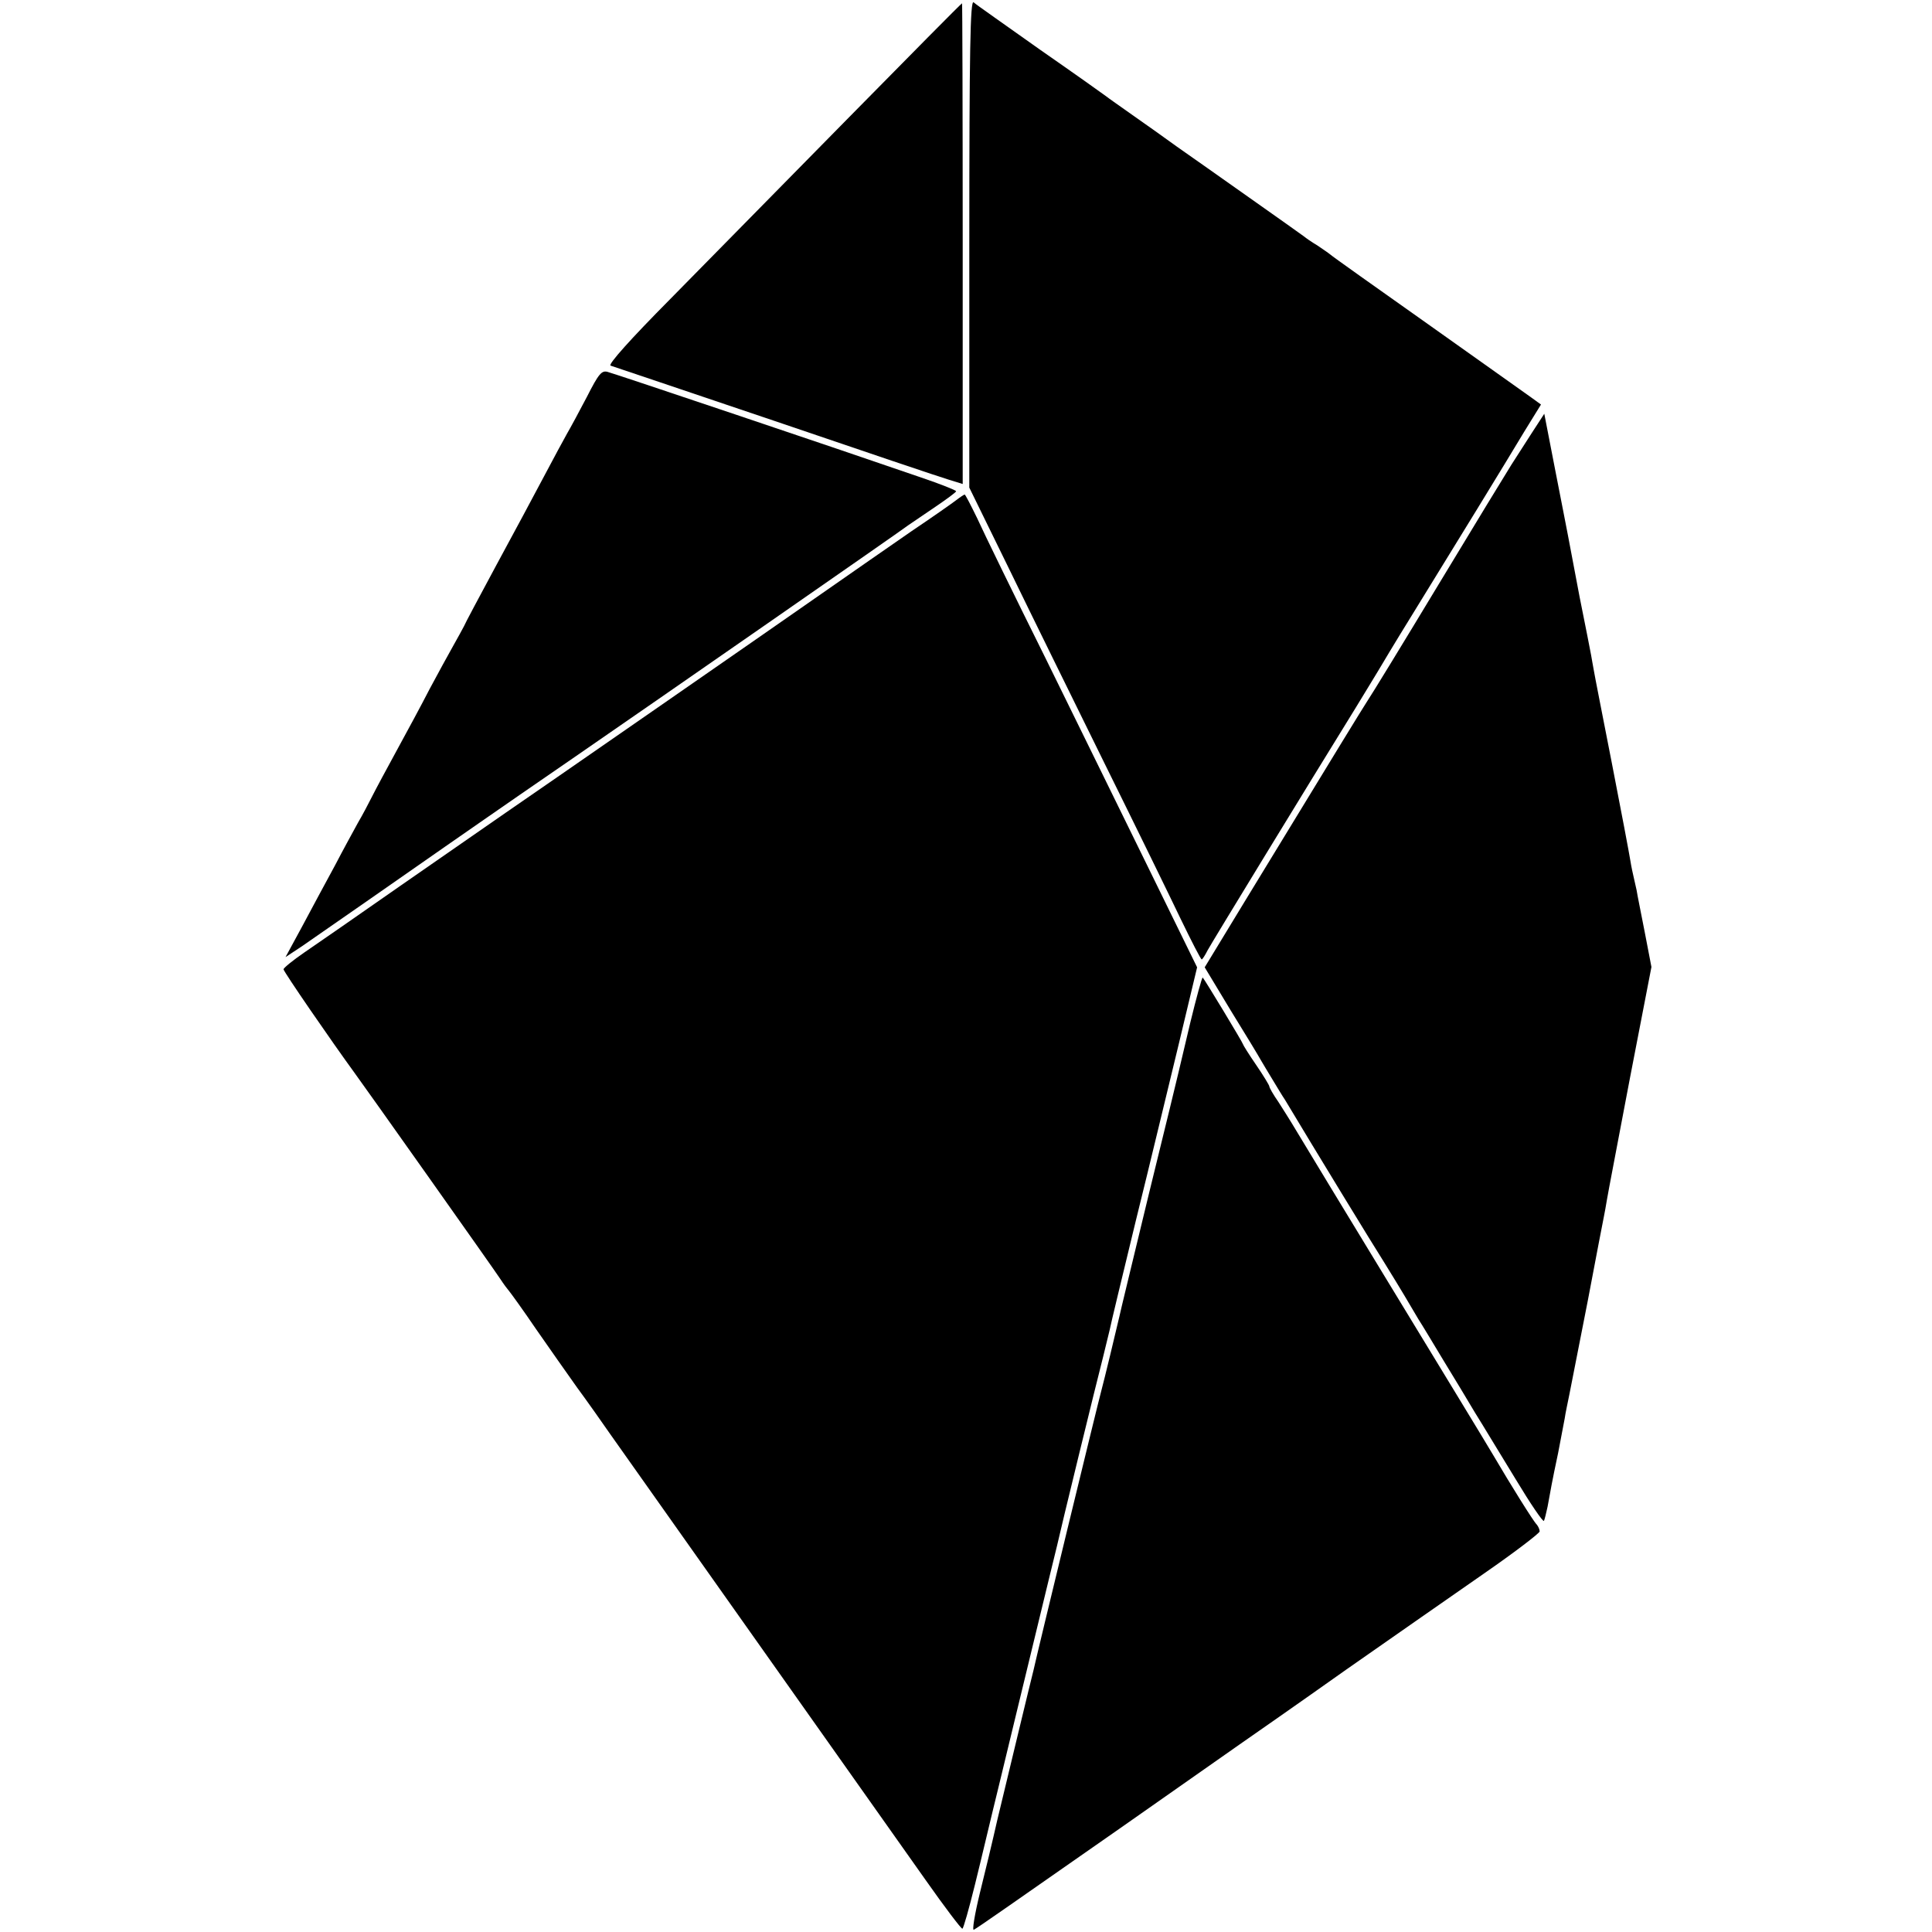 <svg height="586pt" preserveAspectRatio="xMidYMid meet" viewBox="0 0 586 586" width="586pt" xmlns="http://www.w3.org/2000/svg"><g transform="matrix(.1 0 0 -.1 0 586)"><path d="m2940 5121v-740l119-243c65-134 196-400 291-593 95-192 199-405 231-472 33-68 61-123 64-123 2 0 10 12 18 28 13 24 306 504 447 732 29 47 60 99 70 115 10 17 53 89 97 160 132 214 295 480 347 567l50 81-29 21c-16 11-157 112-314 223s-291 206-296 211c-6 5-24 17-40 28-17 10-34 22-40 27-5 4-80 57-165 117s-184 130-220 155c-36 26-96 69-135 96-38 27-74 52-80 57-5 4-95 68-200 141-104 74-196 138-202 144-10 7-13-140-13-732z"/><path d="m2570 5499c-190-193-432-439-538-547-118-119-189-198-180-201 7-2 231-78 498-168 267-91 504-171 528-178l42-13v729c0 401-1 729-2 729-2 0-158-158-348-351z"/><path d="m1780 4656c-23-44-50-94-60-111-9-16-41-75-70-130s-94-176-145-270c-50-93-95-177-98-185-4-8-19-35-33-60s-46-83-71-130c-24-47-69-130-99-185s-64-118-75-140-30-58-43-80c-12-22-44-80-70-130-27-49-71-132-99-184l-51-94 50 33c57 39 338 235 434 302 61 42 130 91 386 267 231 159 1010 700 1019 708 6 4 41 28 78 53s67 47 67 50-48 22-107 42c-258 89-930 315-950 320-18 5-27-5-63-76z"/><path d="m4645 4545c-21-33-49-76-61-95s-111-181-219-360-207-341-220-360c-21-33-69-111-367-600l-124-204 79-131c44-71 85-139 91-150s23-38 36-60c14-23 30-50 37-60 88-147 270-445 302-495 22-36 50-81 61-100s30-51 42-71c13-20 47-77 76-125 30-49 73-120 96-159 24-38 79-130 124-203 44-73 82-129 85-125 2 4 7 24 11 43 9 49 13 74 32 163 8 42 17 90 20 105 2 15 9 47 14 72s30 153 56 285c25 132 47 247 49 256s6 32 9 50c3 19 35 185 70 370l65 336-20 104c-11 57-23 115-25 129-3 14-7 32-9 40s-7 31-10 50-28 152-56 295-53 270-55 283c-2 12-6 32-8 45-2 12-18 92-35 177-16 85-32 169-35 185-3 17-21 107-39 200l-33 170z"/><path d="m2899 4342c-13-10-73-52-134-93-92-64-149-103-315-219-61-43-844-586-916-635-49-34-193-134-320-222-126-88-257-179-291-202-35-24-63-47-63-51 0-7 146-219 216-315 28-38 426-600 442-625 9-14 21-30 27-37 5-6 42-57 80-113 39-56 95-136 125-178 31-42 76-106 101-142 45-64 751-1062 957-1353 57-81 107-147 111-147 3 0 20 60 38 133 18 72 50 209 73 302 23 94 70 291 106 438 36 148 67 277 70 288 9 42 120 497 140 574 8 33 17 70 20 82 2 12 38 161 79 330 42 169 100 412 131 539l55 230-142 290c-78 159-220 449-316 644-97 195-191 388-209 428-19 39-36 72-38 72s-14-8-27-18z"/><path d="m3610 2757c-18-78-35-146-36-152-1-5-41-170-89-365-47-195-88-363-90-374-9-39-46-193-55-226-9-32-195-798-205-845-3-11-23-94-45-185s-51-212-65-270c-13-58-37-158-53-222-16-66-24-115-18-111 16 9 100 68 441 306 165 116 329 231 365 256s181 126 322 226c142 99 332 232 423 295s165 120 165 125c0 6-4 15-9 21-9 8-80 122-131 209-18 31-171 282-334 550-84 138-251 413-279 460-7 11-24 39-39 62-16 23-28 44-28 48 0 3-18 33-40 65s-40 61-40 63c0 4-116 196-122 202-2 2-19-60-38-138z"/></g></svg>